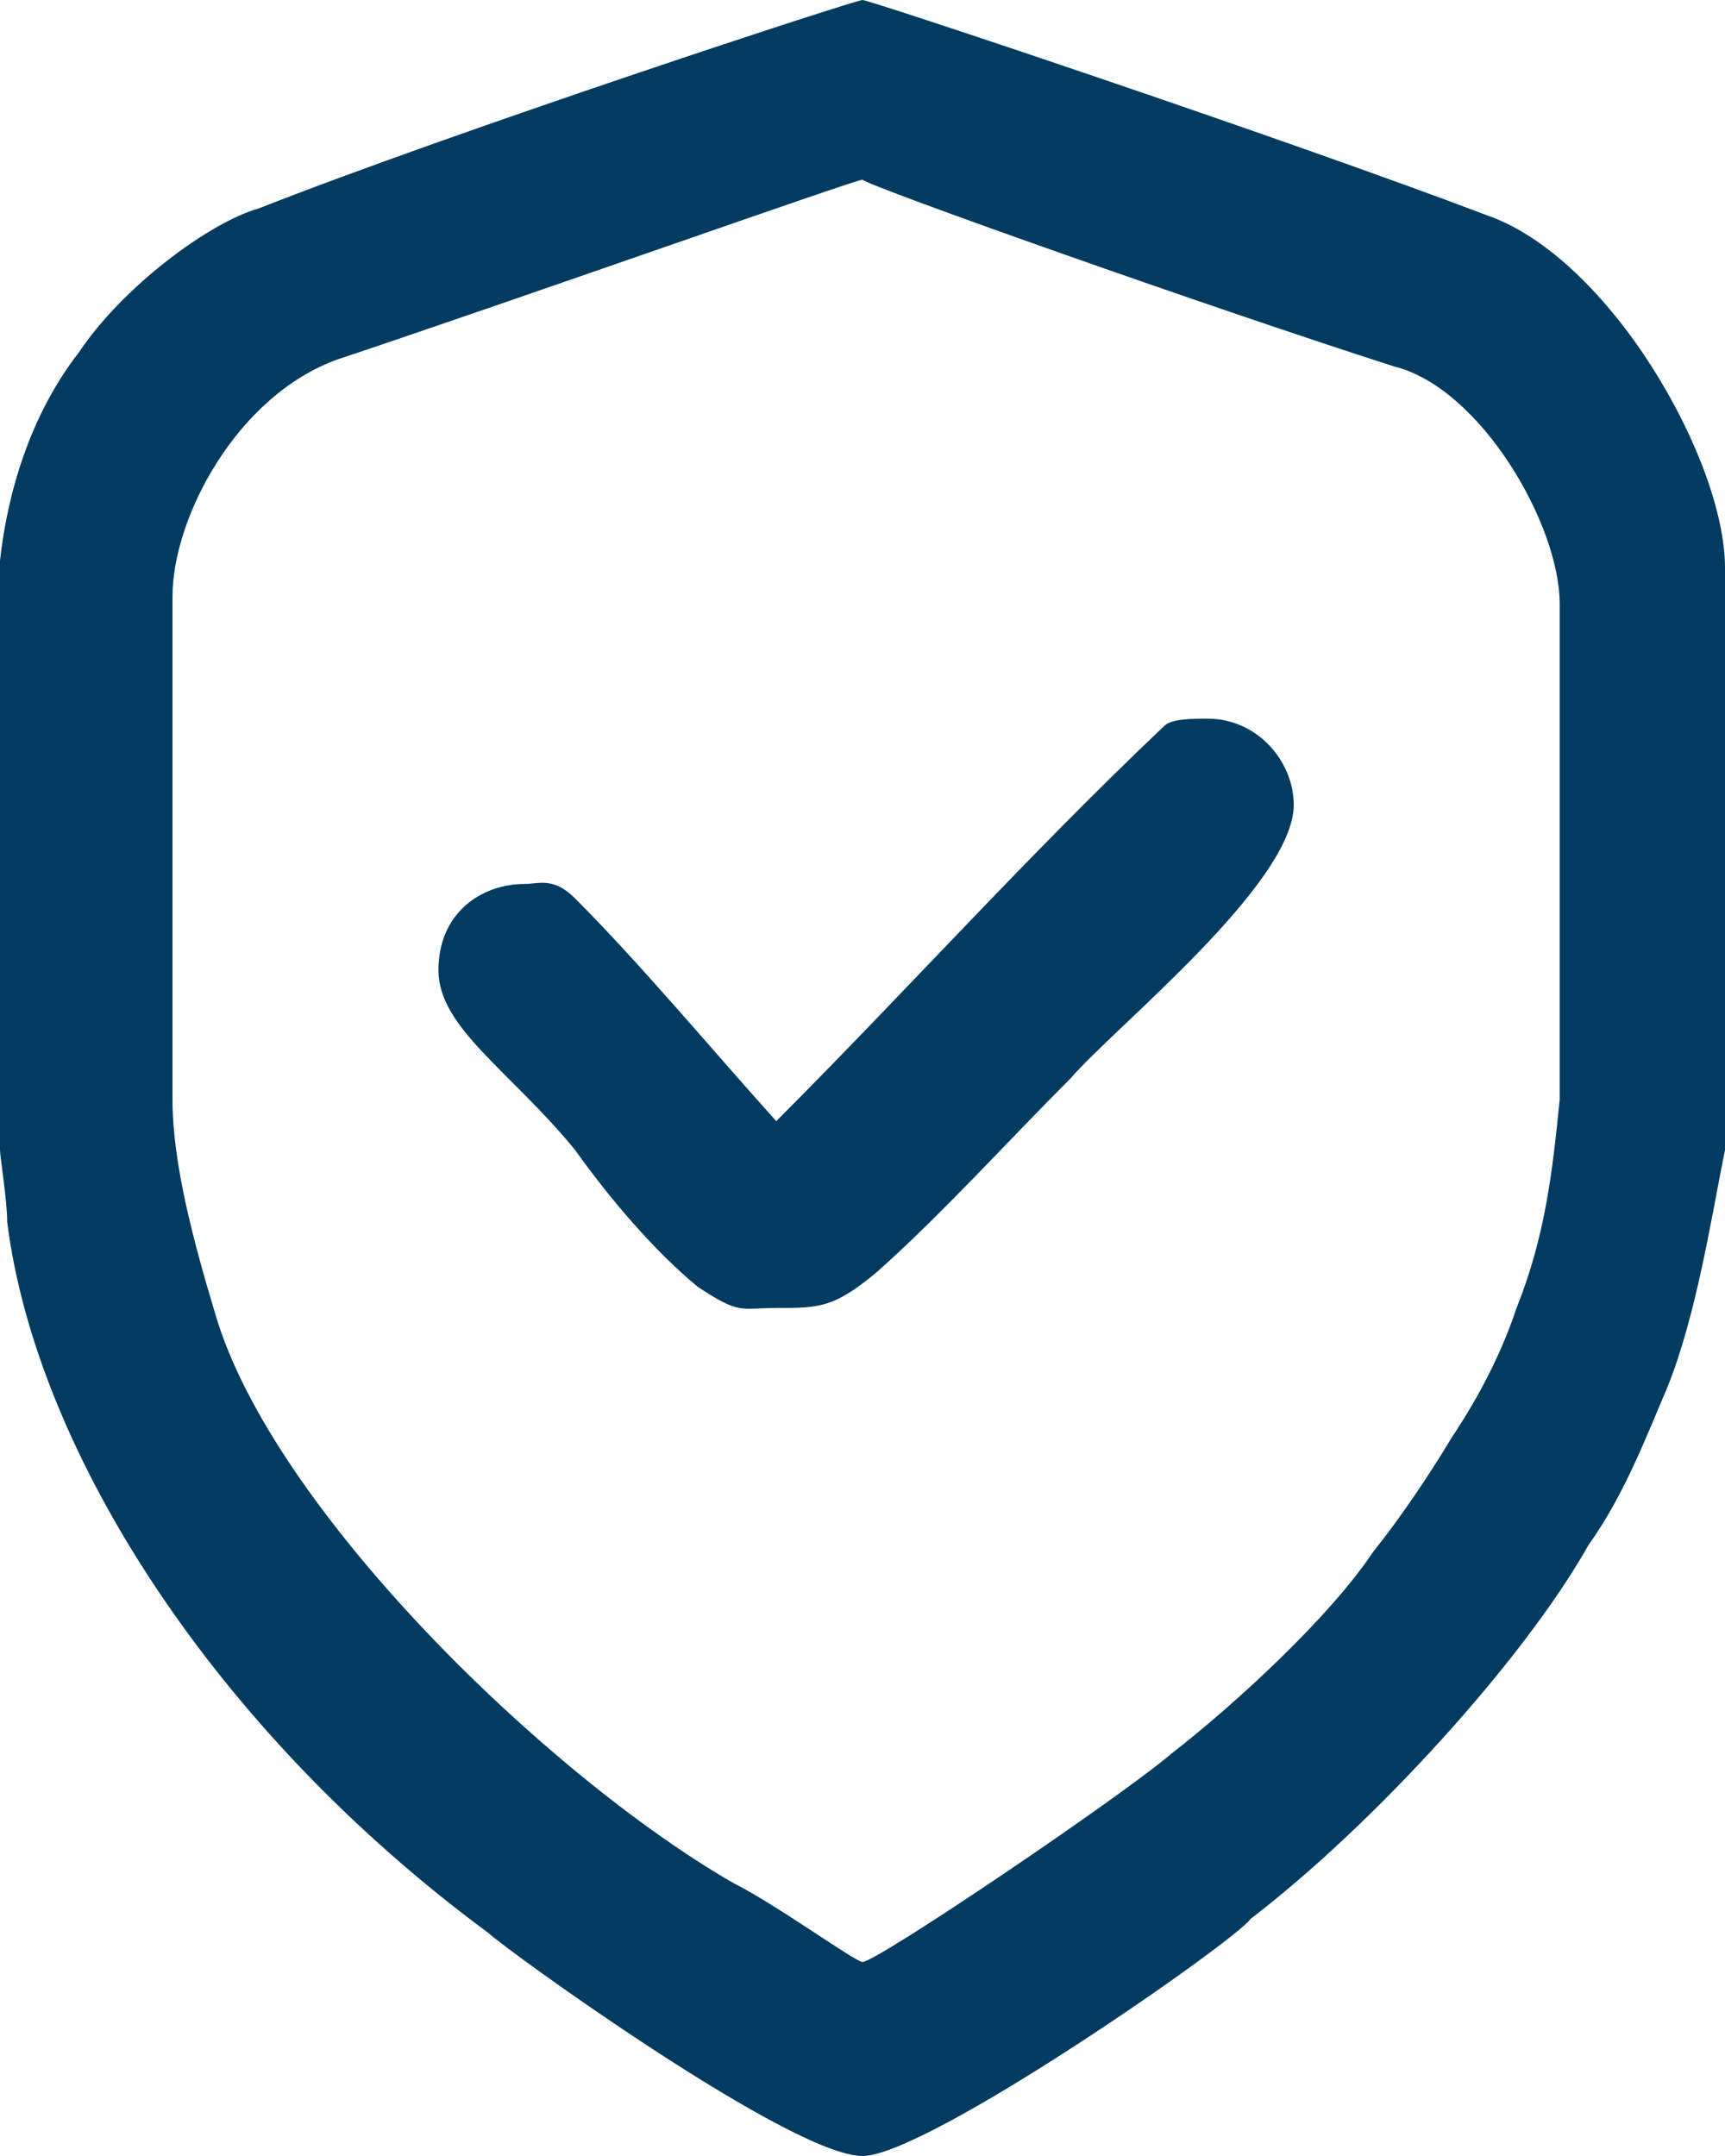 <?xml version="1.0" encoding="utf-8"?>
<!-- Generator: Adobe Illustrator 23.0.5, SVG Export Plug-In . SVG Version: 6.00 Build 0)  -->
<svg version="1.1" id="Layer_1" xmlns="http://www.w3.org/2000/svg" xmlns:xlink="http://www.w3.org/1999/xlink" x="0px" y="0px"
	 width="24px" height="30px" viewBox="0 0 24 30" style="enable-background:new 0 0 24 30;" xml:space="preserve">
<style type="text/css">
	.st0{fill-rule:evenodd;clip-rule:evenodd;fill:#013B60;}
</style>
<path class="st0" d="M18,11.2c0,1.1-2.5,3.1-3.1,3.8c-0.9,0.9-1.8,1.9-2.7,2.7c-0.6,0.5-0.8,0.5-1.4,0.5c-0.5,0-0.5,0.1-1.1-0.3
	C9.1,17.4,8.5,16.7,8,16c-0.9-1.1-1.9-1.7-1.9-2.5c0-0.8,0.6-1.2,1.2-1.2c0.2,0,0.4-0.1,0.7,0.2c0.9,0.9,1.9,2.1,2.8,3.1
	c1.8-1.8,3.5-3.7,5.4-5.5c0.1-0.1,0.4-0.1,0.6-0.1C17.5,10,18,10.6,18,11.2z M19.4,5.1c1.2,0.3,2.3,2.2,2.3,3.3v6.9
	c-0.1,1-0.2,1.9-0.6,2.9c-0.2,0.6-0.5,1.2-0.9,1.8c-0.3,0.5-0.7,1.1-1.1,1.6c-0.6,0.9-1.9,2.1-2.8,2.8c-0.7,0.6-4.1,2.9-4.3,2.9
	c-0.1,0-1.2-0.8-1.8-1.1c-2.6-1.5-6.4-5.2-7.2-7.9c-0.3-1-0.6-2.1-0.6-3v-7c0-1.1,0.9-2.8,2.3-3.3c2.4-0.8,7.2-2.5,7.3-2.5
	C12.1,2.6,16.9,4.3,19.4,5.1z M20.7,3C22.4,3.6,24,6.4,24,7.9V16c-0.2,1-0.4,2.3-0.8,3.3c-0.3,0.7-0.6,1.5-1.1,2.2
	c-0.9,1.6-3,3.9-4.7,5.2C17.2,27,12.9,30,12,30c-1,0-5-2.9-5.2-3.1C3,24.1,0.5,20.2,0.1,17C0.1,16.7,0,16.1,0,16V7.8
	c0.1-0.9,0.4-2,1.1-2.9c0.6-0.9,1.8-1.8,2.5-2C6.4,1.8,11.9,0,12,0C12.1,0,17.8,1.9,20.7,3z"/>
</svg>
